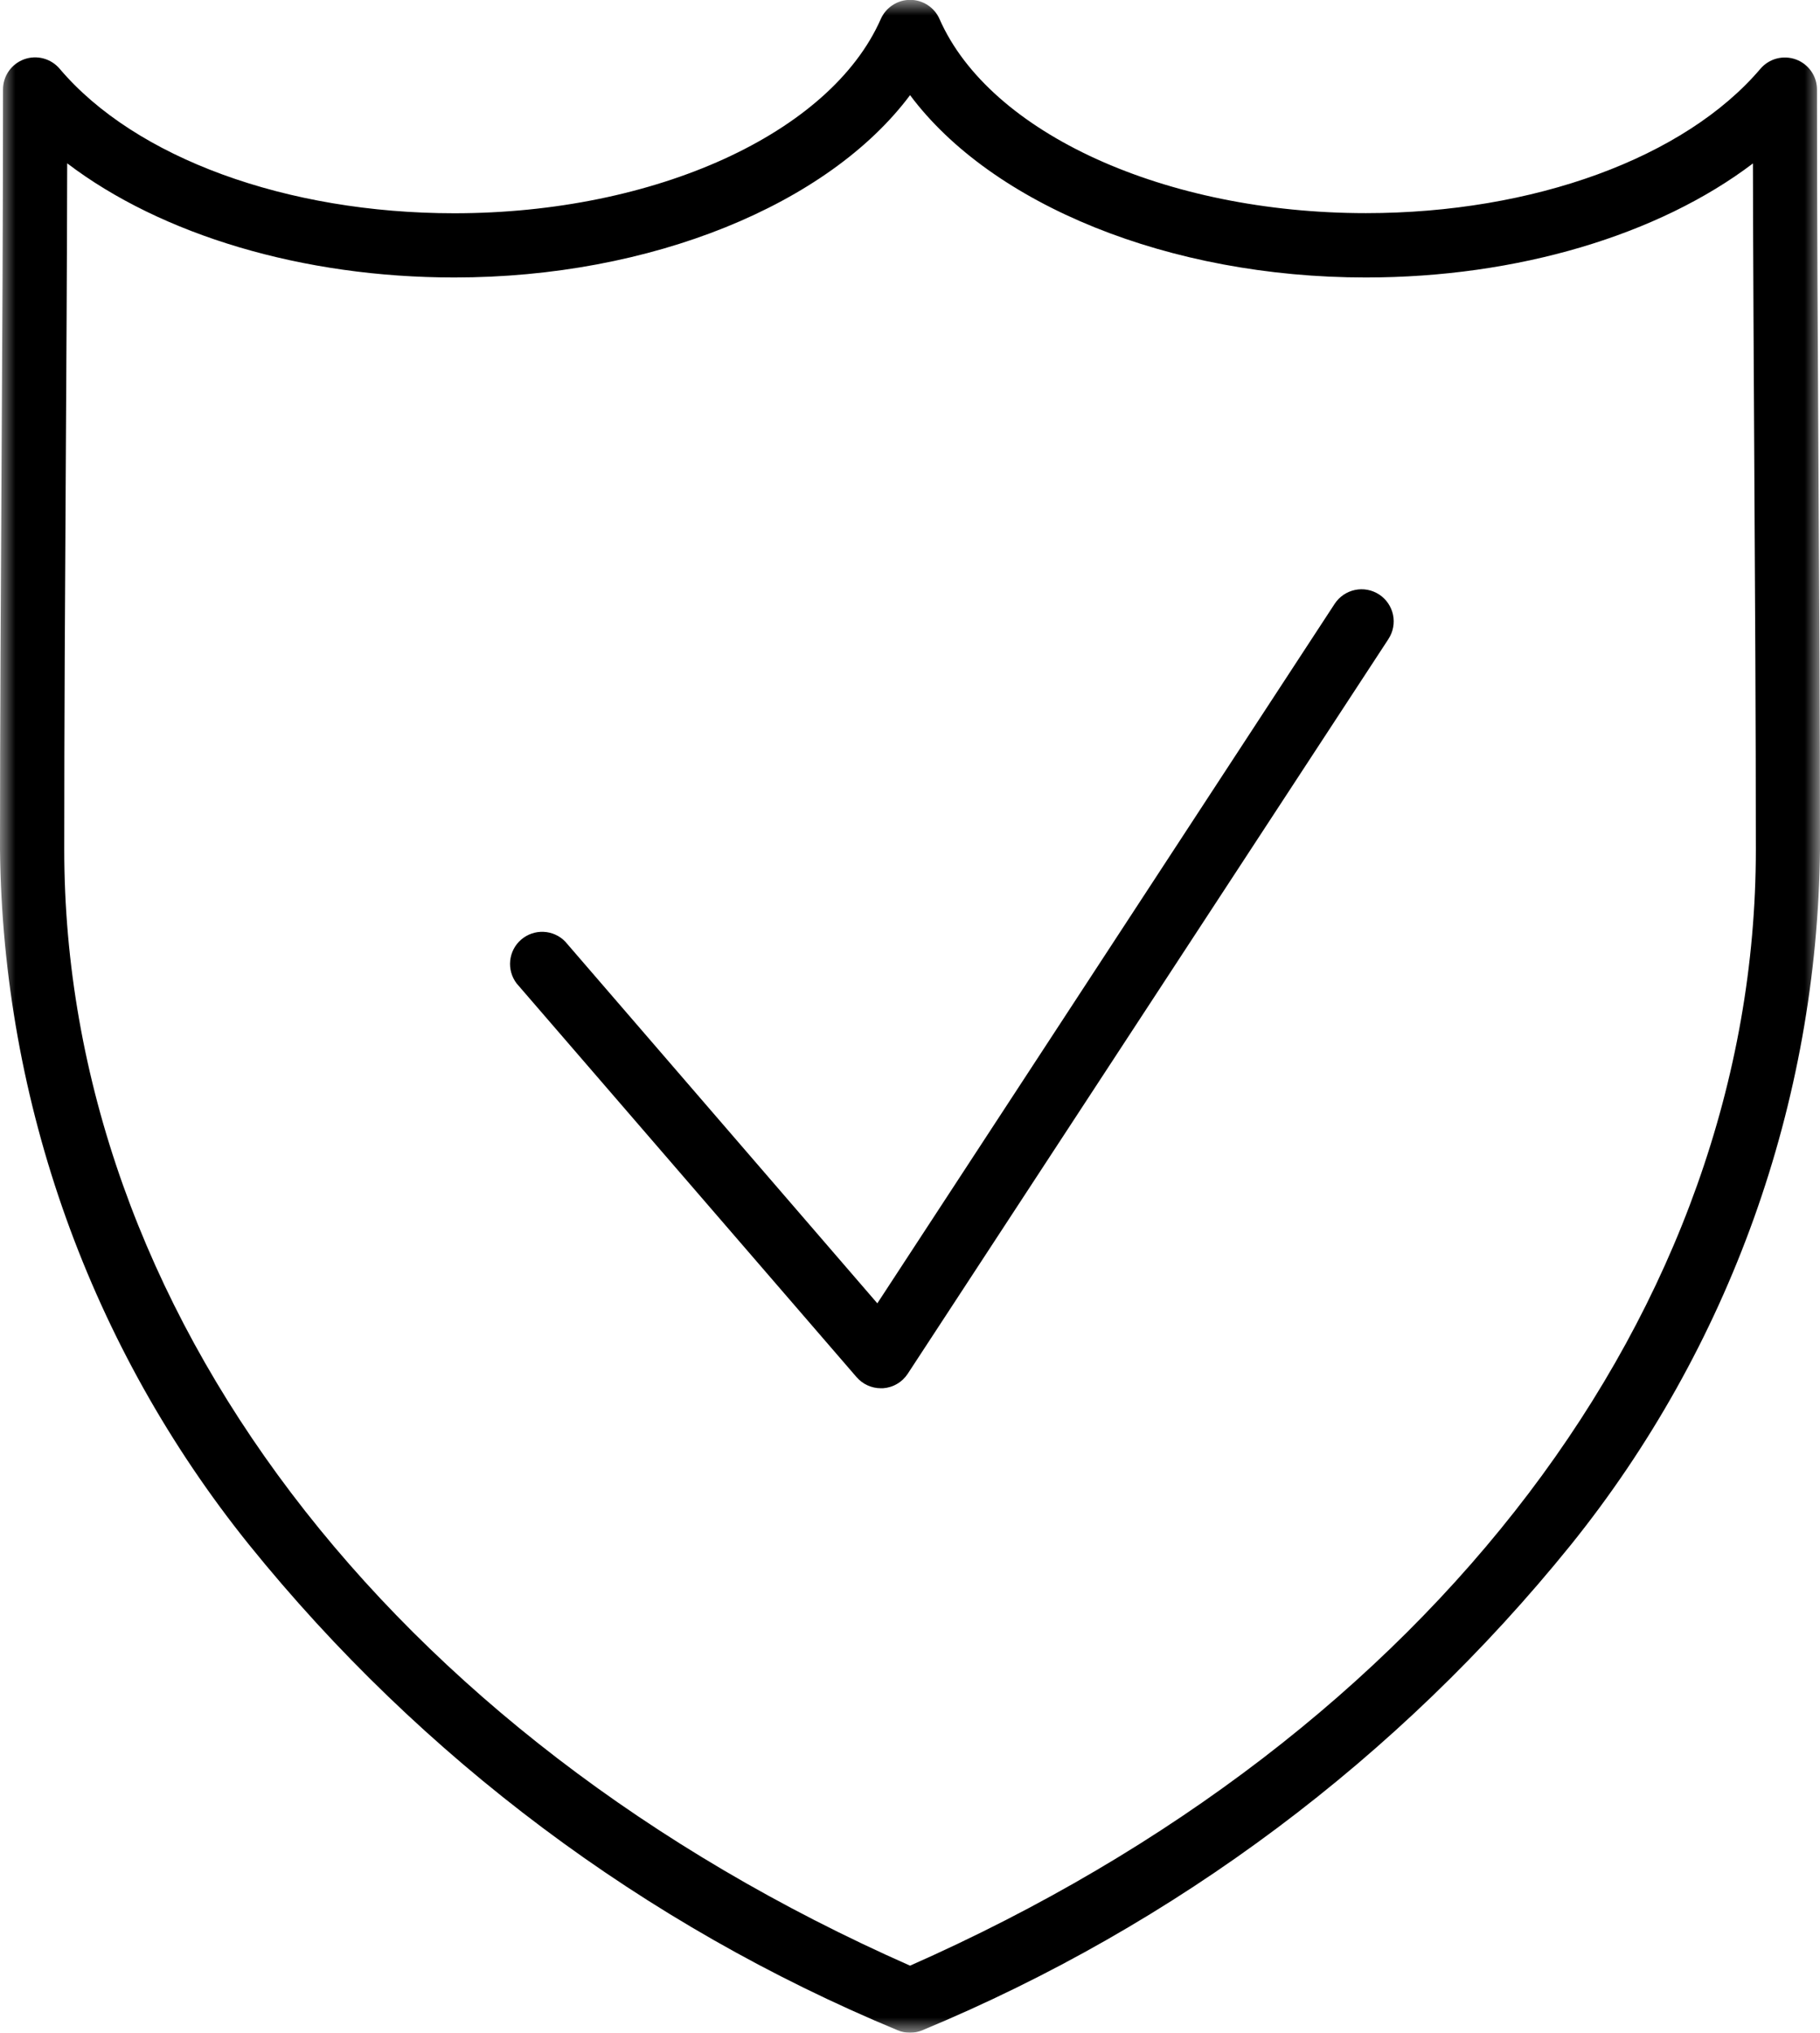 <svg width="60" height="67" viewBox="0 0 60 67" fill="none" xmlns="http://www.w3.org/2000/svg">
<g clip-path="url(#clip0_767_8240)">
<mask id="mask0_767_8240" style="mask-type:luminance" maskUnits="userSpaceOnUse" x="0" y="0" width="60" height="67">
<path d="M60 0H0V67H60V0Z" fill="white"/>
</mask>
<g mask="url(#mask0_767_8240)">
<path d="M59.951 15.479C59.927 11.373 59.901 7.129 59.901 2.957C59.902 2.74 59.836 2.528 59.712 2.35C59.588 2.172 59.413 2.036 59.21 1.961C59.006 1.886 58.785 1.875 58.575 1.929C58.365 1.984 58.177 2.102 58.036 2.267C55.542 5.202 50.556 7.025 45.03 7.025C38.411 7.025 32.632 4.394 30.974 0.629C30.892 0.44 30.756 0.28 30.584 0.168C30.412 0.055 30.211 -0.005 30.005 -0.005C29.8 -0.005 29.599 0.055 29.427 0.168C29.255 0.28 29.119 0.44 29.036 0.629C27.375 4.398 21.595 7.029 14.977 7.029C9.446 7.029 4.46 5.206 1.971 2.271C1.831 2.104 1.643 1.984 1.432 1.927C1.222 1.871 0.999 1.88 0.794 1.955C0.59 2.03 0.413 2.166 0.288 2.345C0.164 2.524 0.098 2.737 0.099 2.955C0.099 7.129 0.074 11.373 0.05 15.478C0.027 19.583 0 23.829 0 28.001C0.089 36.346 2.983 44.419 8.216 50.921C13.893 57.949 21.236 63.446 29.579 66.912C29.712 66.97 29.855 66.999 30 66.999C30.145 66.999 30.288 66.97 30.421 66.912C38.764 63.446 46.108 57.949 51.785 50.921C57.018 44.419 59.911 36.346 60 28.001C60 23.829 59.974 19.584 59.951 15.479ZM29.996 64.786C12.789 57.185 2.118 43.125 2.118 28.001C2.118 23.835 2.143 19.593 2.168 15.488C2.187 12.173 2.208 8.769 2.215 5.383C5.321 7.744 9.974 9.146 14.977 9.146C21.467 9.146 27.304 6.744 30.002 3.136C32.7 6.748 38.537 9.146 45.027 9.146C50.029 9.146 54.683 7.744 57.789 5.387C57.796 8.772 57.816 12.177 57.835 15.492C57.859 19.594 57.885 23.836 57.885 28.005C57.885 43.129 47.213 57.189 29.999 64.79M45.772 21.064L29.925 45.28C29.835 45.417 29.715 45.532 29.573 45.614C29.432 45.697 29.273 45.746 29.109 45.757H29.039C28.887 45.757 28.737 45.724 28.599 45.661C28.461 45.598 28.338 45.505 28.238 45.39L17.032 32.415C16.868 32.2 16.792 31.931 16.82 31.662C16.848 31.393 16.977 31.145 17.182 30.969C17.387 30.793 17.652 30.701 17.922 30.714C18.192 30.726 18.447 30.841 18.635 31.036L28.923 42.958L44 19.902C44.154 19.667 44.395 19.502 44.67 19.445C44.945 19.387 45.231 19.441 45.467 19.595C45.702 19.749 45.866 19.99 45.924 20.265C45.981 20.54 45.927 20.826 45.773 21.061" fill="black"/>
</g>
</g>
<defs>
<clipPath id="clip0_767_8240">
<rect width="60" height="67" fill="white"/>
</clipPath>
</defs>
</svg>